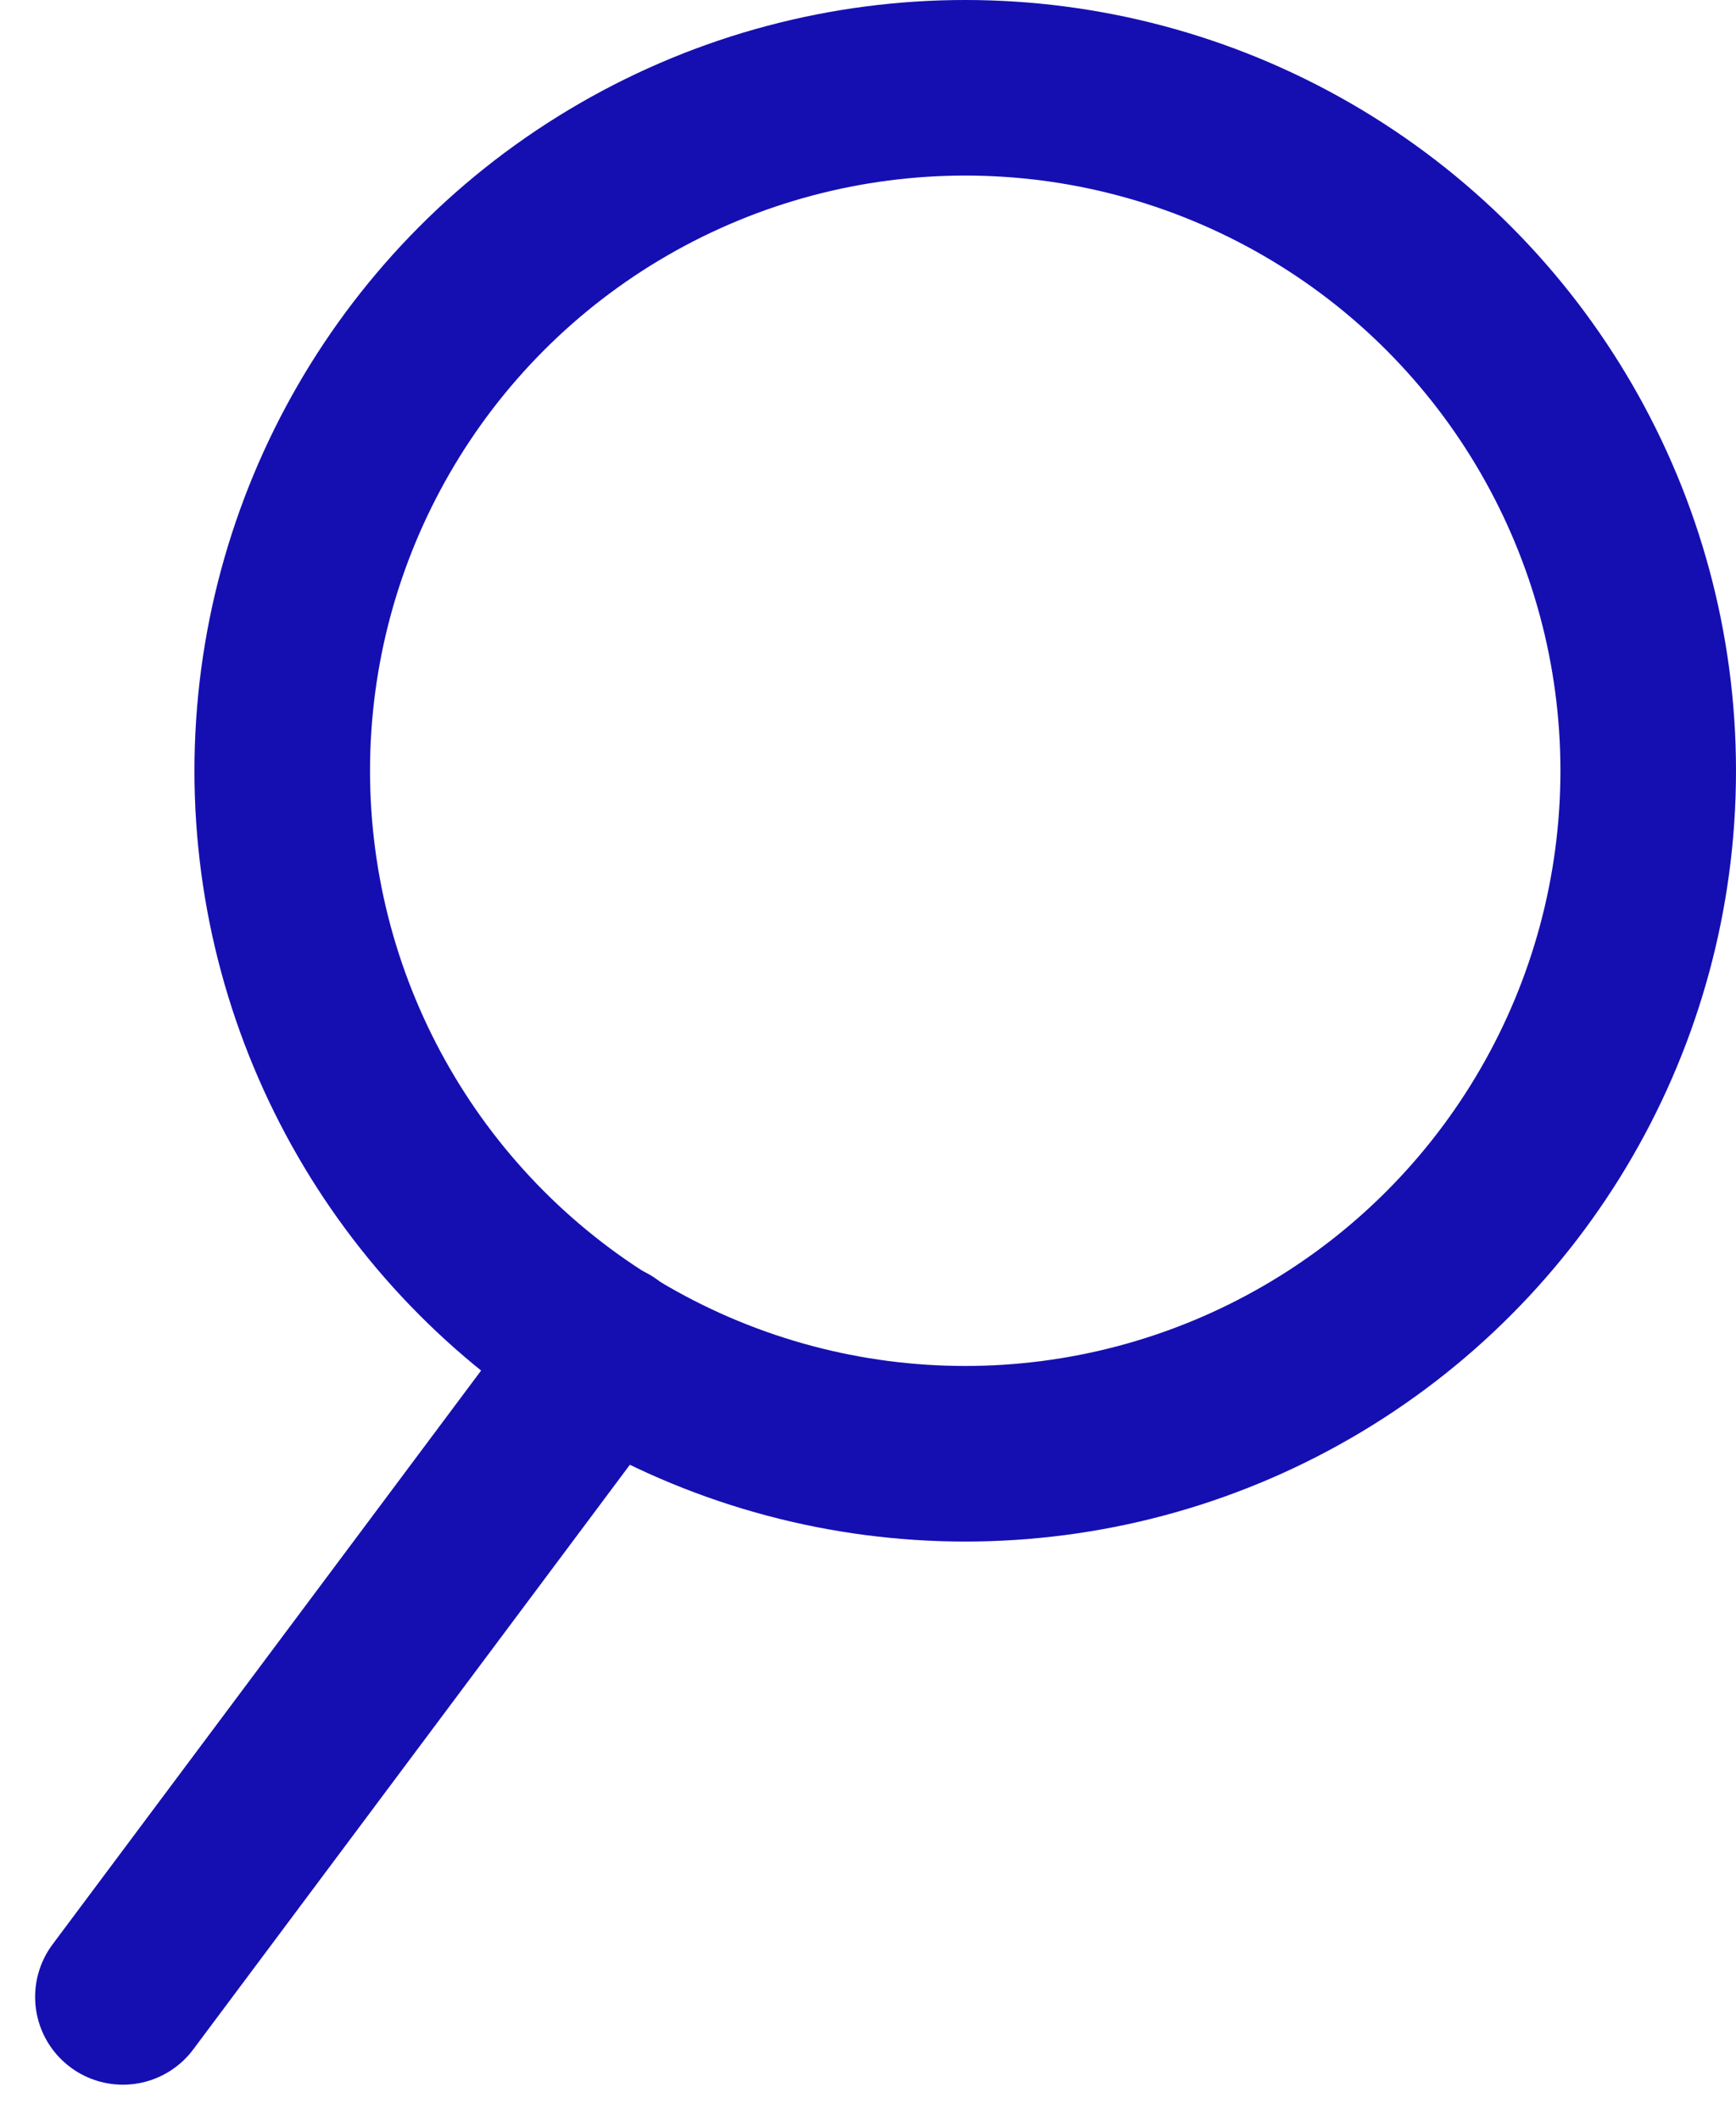 <svg xmlns="http://www.w3.org/2000/svg" width="19.775" height="24.146" viewBox="0 0 19.775 24.146">
  <g id="Gruppe_2297" data-name="Gruppe 2297" transform="translate(-990.329 -161.677)">
    <circle id="Ellipse_108" data-name="Ellipse 108" cx="7.78" cy="7.78" r="7.78" transform="translate(993.544 162.677)" fill="none" stroke="#150fb2" stroke-linecap="round" stroke-linejoin="round" stroke-width="2"/>
    <line id="Linie_151" data-name="Linie 151" y1="7.362" x2="5.498" transform="translate(991.729 177.062)" fill="none" stroke="#150fb2" stroke-linecap="round" stroke-linejoin="round" stroke-width="2"/>
  </g>
</svg>
